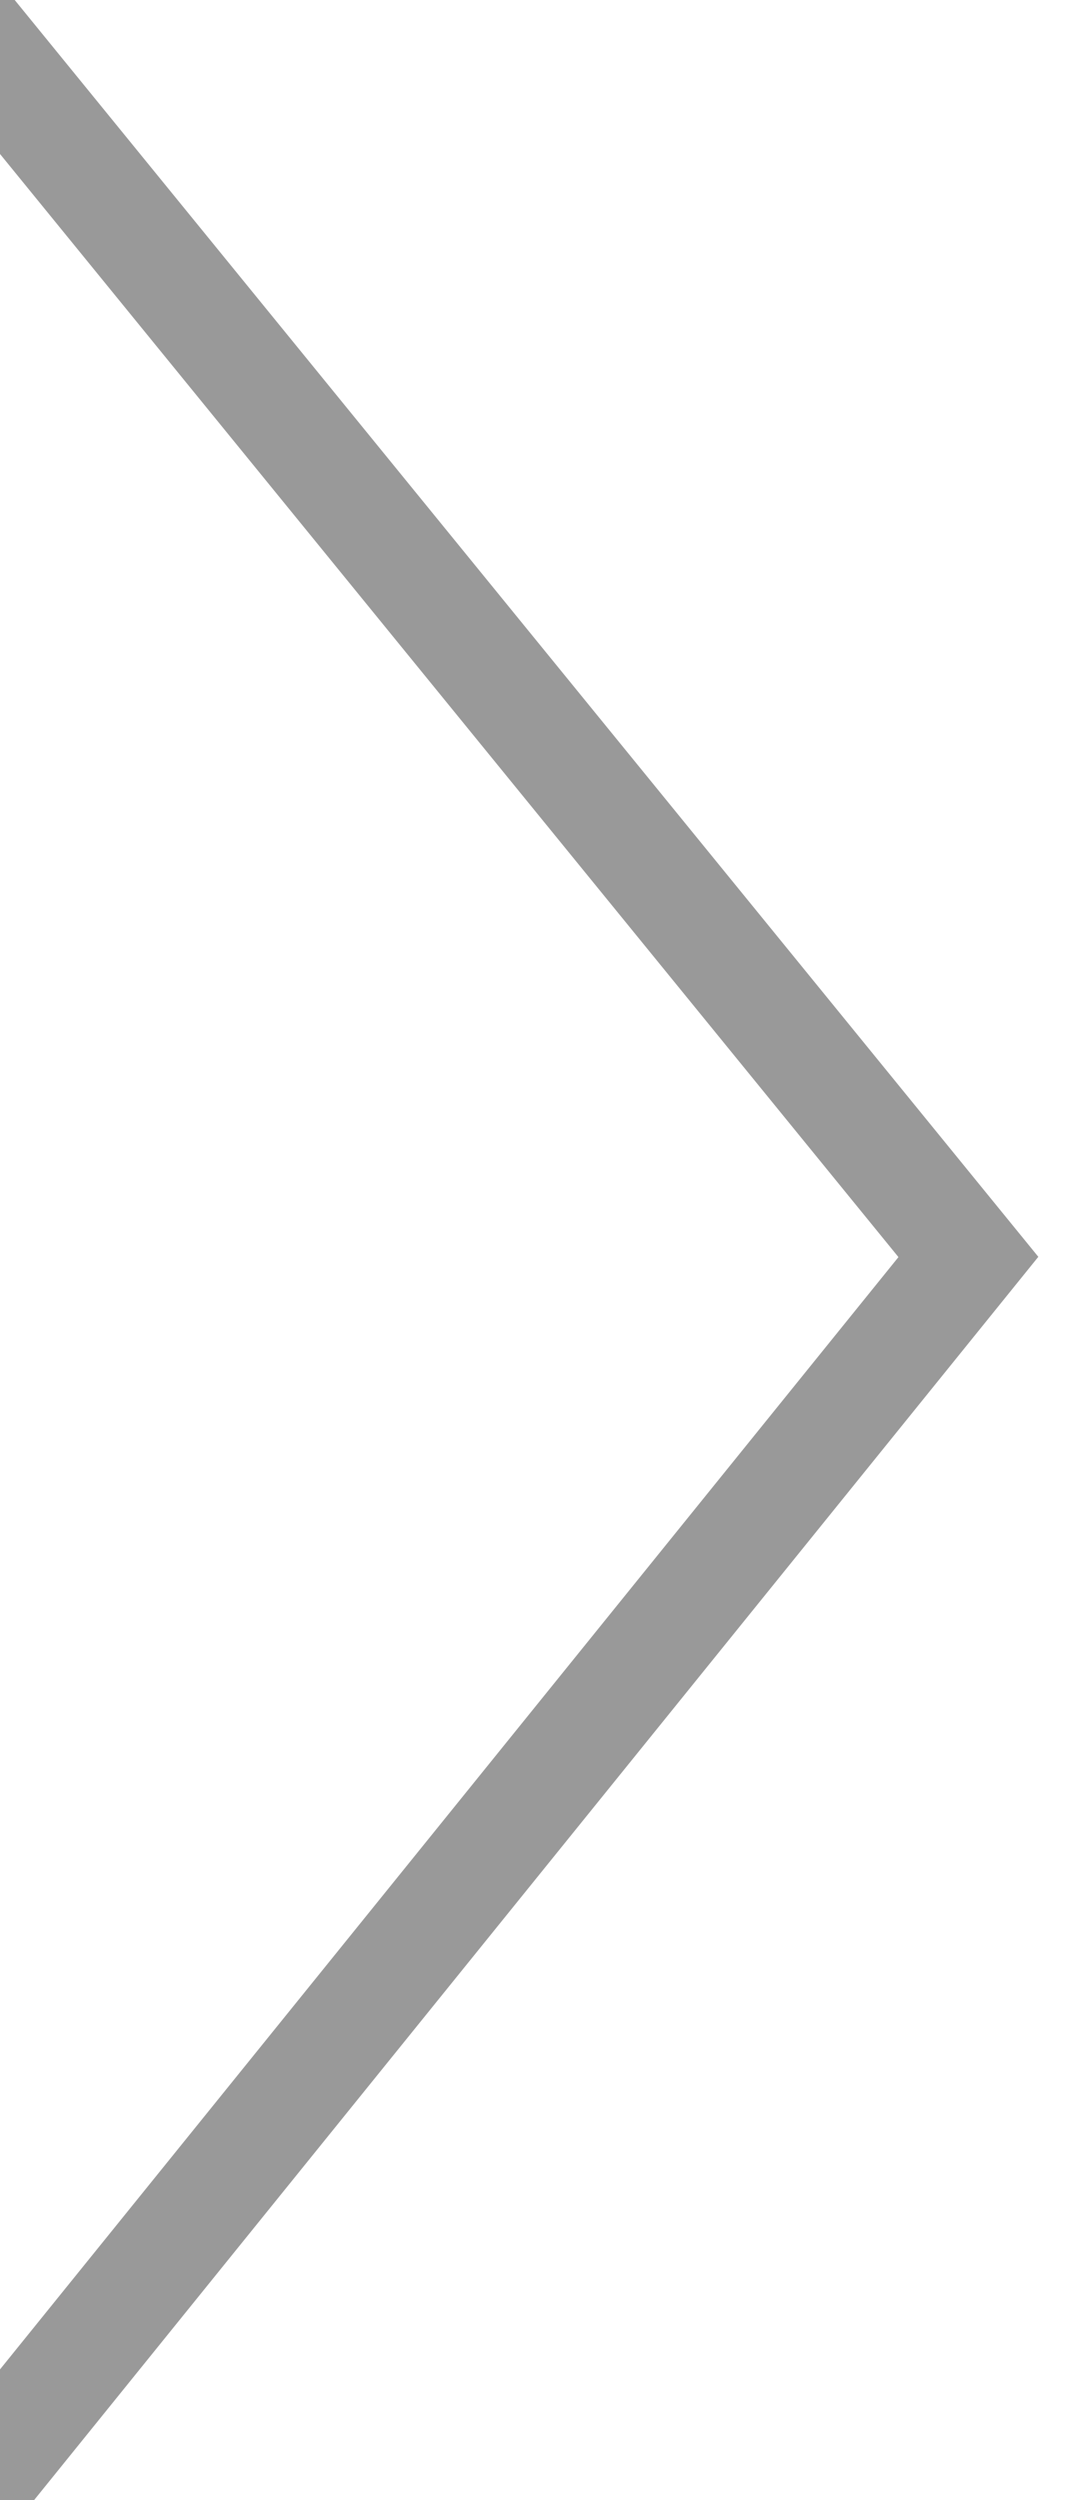 <?xml version="1.0" encoding="utf-8"?>
<!-- Generator: Adobe Illustrator 16.0.0, SVG Export Plug-In . SVG Version: 6.00 Build 0)  -->
<!DOCTYPE svg PUBLIC "-//W3C//DTD SVG 1.1//EN" "http://www.w3.org/Graphics/SVG/1.1/DTD/svg11.dtd">
<svg version="1.1" id="Layer_1" xmlns="http://www.w3.org/2000/svg" xmlns:xlink="http://www.w3.org/1999/xlink" x="0px" y="0px"
	 width="10px" height="23px" viewBox="0 0 10 23" enable-background="new 0 0 10 23" xml:space="preserve">
<path fill="none" stroke="#000000" stroke-miterlimit="10" d="M0.001,0"/>
<polyline fill="none" stroke="#999999" stroke-miterlimit="10" points="-1.558,-1.286 8.917,11.564 -1.541,24.5 "/>
</svg>
